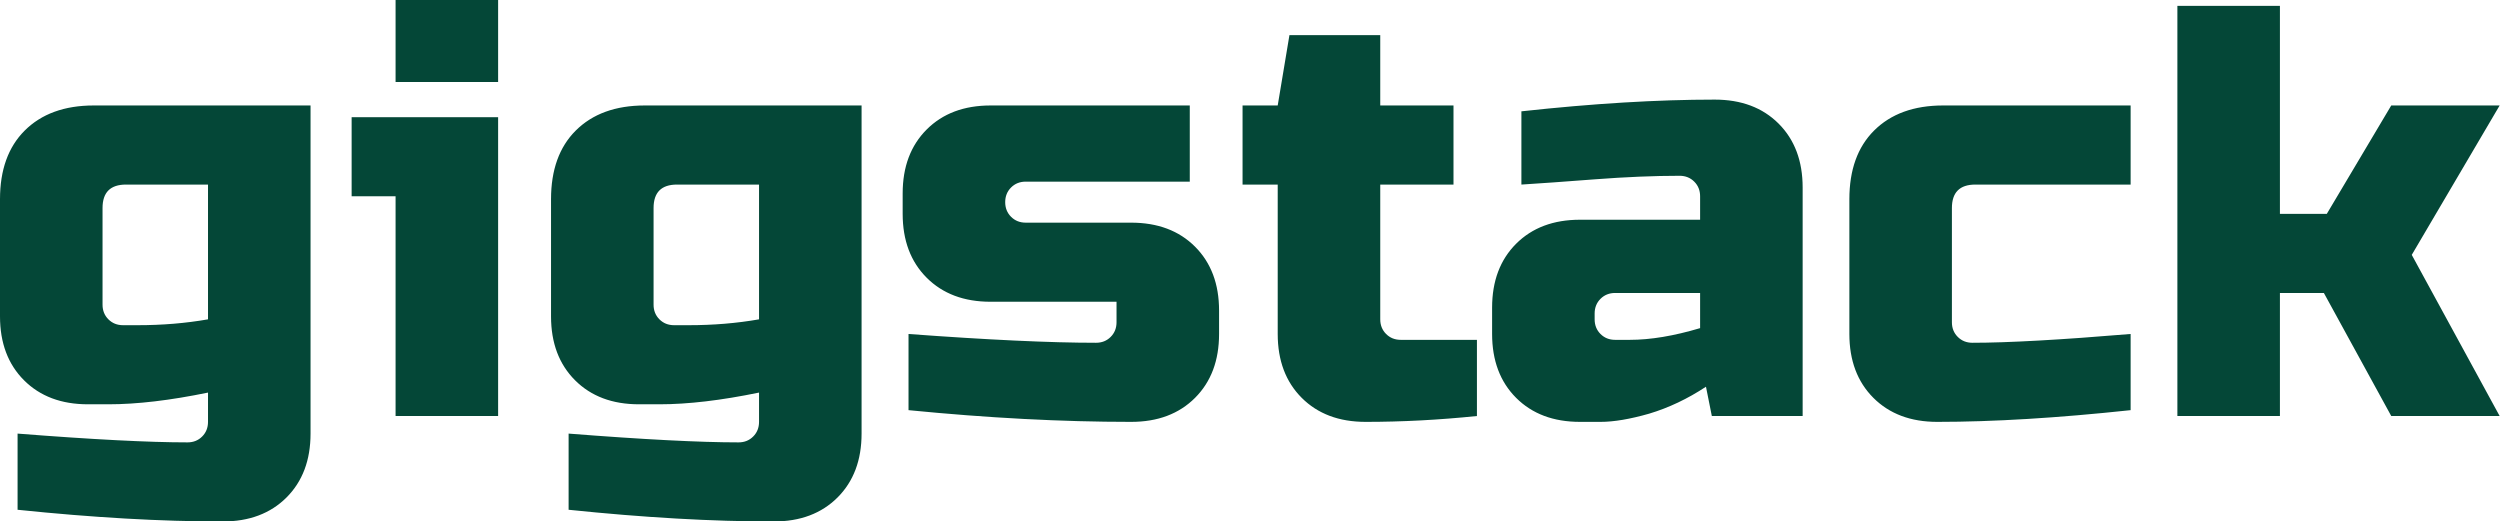 <?xml version="1.0" standalone="no"?>
<!DOCTYPE svg PUBLIC "-//W3C//DTD SVG 1.1//EN" "http://www.w3.org/Graphics/SVG/1.1/DTD/svg11.dtd">
<svg xmlns="http://www.w3.org/2000/svg" width="1280" height="267" viewBox="0 0 1280 267" fill="none">
<path d="M106.5 201C87.1 205 70.1 207 55.5 207H45C31.4 207 20.5 202.9 12.3 194.7C4.1 186.5 8.49366e-07 175.6 8.49366e-07 162V102C8.49366e-07 87 4.2 75.3 12.6 66.9C21.2 58.3 33 54 48 54H159V222C159 235.6 154.9 246.5 146.7 254.7C138.5 262.9 127.6 267 114 267C82.6 267 47.6 265 9 261V222C47.2 225 76.2 226.5 96 226.5C99 226.5 101.5 225.5 103.5 223.5C105.5 221.5 106.5 219 106.5 216V201ZM70.5 166.5C83.1 166.5 95.1 165.5 106.5 163.5V94.5H64.5C56.5 94.5 52.5 98.5 52.5 106.5V156C52.5 159 53.5 161.5 55.5 163.5C57.5 165.5 60 166.5 63 166.5H70.5ZM255.035 60V213H202.535V100.5H180.035V60H255.035ZM202.535 -1.14441e-05H255.035V42H202.535V-1.14441e-05ZM388.629 201C369.229 205 352.229 207 337.629 207H327.129C313.529 207 302.629 202.9 294.429 194.7C286.229 186.5 282.129 175.6 282.129 162V102C282.129 87 286.329 75.3 294.729 66.9C303.329 58.3 315.129 54 330.129 54H441.129V222C441.129 235.6 437.029 246.5 428.829 254.7C420.629 262.9 409.729 267 396.129 267C364.729 267 329.729 265 291.129 261V222C329.329 225 358.329 226.5 378.129 226.5C381.129 226.5 383.629 225.5 385.629 223.5C387.629 221.5 388.629 219 388.629 216V201ZM352.629 166.5C365.229 166.5 377.229 165.5 388.629 163.5V94.5H346.629C338.629 94.5 334.629 98.5 334.629 106.5V156C334.629 159 335.629 161.5 337.629 163.5C339.629 165.5 342.129 166.5 345.129 166.5H352.629ZM465.164 171C505.764 174 537.764 175.5 561.164 175.5C564.164 175.5 566.664 174.5 568.664 172.5C570.664 170.5 571.664 168 571.664 165V154.5H507.164C493.564 154.5 482.664 150.4 474.464 142.2C466.264 134 462.164 123.1 462.164 109.5V99C462.164 85.4 466.264 74.5 474.464 66.3C482.664 58.1 493.564 54 507.164 54H609.164V93H525.164C522.164 93 519.664 94 517.664 96C515.664 98 514.664 100.5 514.664 103.5C514.664 106.5 515.664 109 517.664 111C519.664 113 522.164 114 525.164 114H579.164C592.764 114 603.664 118.1 611.864 126.3C620.064 134.5 624.164 145.4 624.164 159V171C624.164 184.6 620.064 195.5 611.864 203.7C603.664 211.9 592.764 216 579.164 216C543.764 216 505.764 214 465.164 210V171ZM756.188 213C736.788 215 717.788 216 699.188 216C685.588 216 674.688 211.9 666.488 203.7C658.288 195.5 654.188 184.6 654.188 171V94.5H636.188V54H654.188L660.188 18H706.688V54H744.188V94.5H706.688V163.5C706.688 166.5 707.688 169 709.688 171C711.688 173 714.188 174 717.188 174H756.188V213ZM834.457 174C845.057 174 857.057 172 870.457 168V150H826.957C823.957 150 821.457 151 819.457 153C817.457 155 816.457 157.5 816.457 160.5V163.5C816.457 166.5 817.457 169 819.457 171C821.457 173 823.957 174 826.957 174H834.457ZM778.957 57C815.557 53 848.557 51 877.957 51C891.557 51 902.457 55.1 910.657 63.3C918.857 71.5 922.957 82.4 922.957 96V213H876.457L873.457 198C864.057 204.2 854.357 208.8 844.357 211.8C834.557 214.6 826.257 216 819.457 216H808.957C795.357 216 784.457 211.9 776.257 203.7C768.057 195.5 763.957 184.6 763.957 171V157.5C763.957 143.9 768.057 133 776.257 124.8C784.457 116.6 795.357 112.5 808.957 112.5H870.457V100.5C870.457 97.5 869.457 95 867.457 93C865.457 91 862.957 90 859.957 90C846.957 90 832.557 90.6 816.757 91.8C801.157 93 788.557 93.9 778.957 94.5V57ZM1090.88 210C1053.48 214 1020.48 216 991.875 216C978.275 216 967.375 211.9 959.175 203.7C950.975 195.5 946.875 184.6 946.875 171V102C946.875 87 951.075 75.3 959.475 66.9C968.075 58.3 979.875 54 994.875 54H1090.88V94.5H1011.38C1003.38 94.5 999.375 98.5 999.375 106.5V165C999.375 168 1000.38 170.5 1002.38 172.5C1004.38 174.5 1006.88 175.5 1009.88 175.5C1027.88 175.5 1054.88 174 1090.88 171V210ZM1167.32 150V213H1114.82V3H1167.32V109.5H1191.32L1224.32 54H1279.82L1234.82 130.5L1279.82 213H1224.32L1189.82 150H1167.32Z" fill="#044737"/>
</svg>